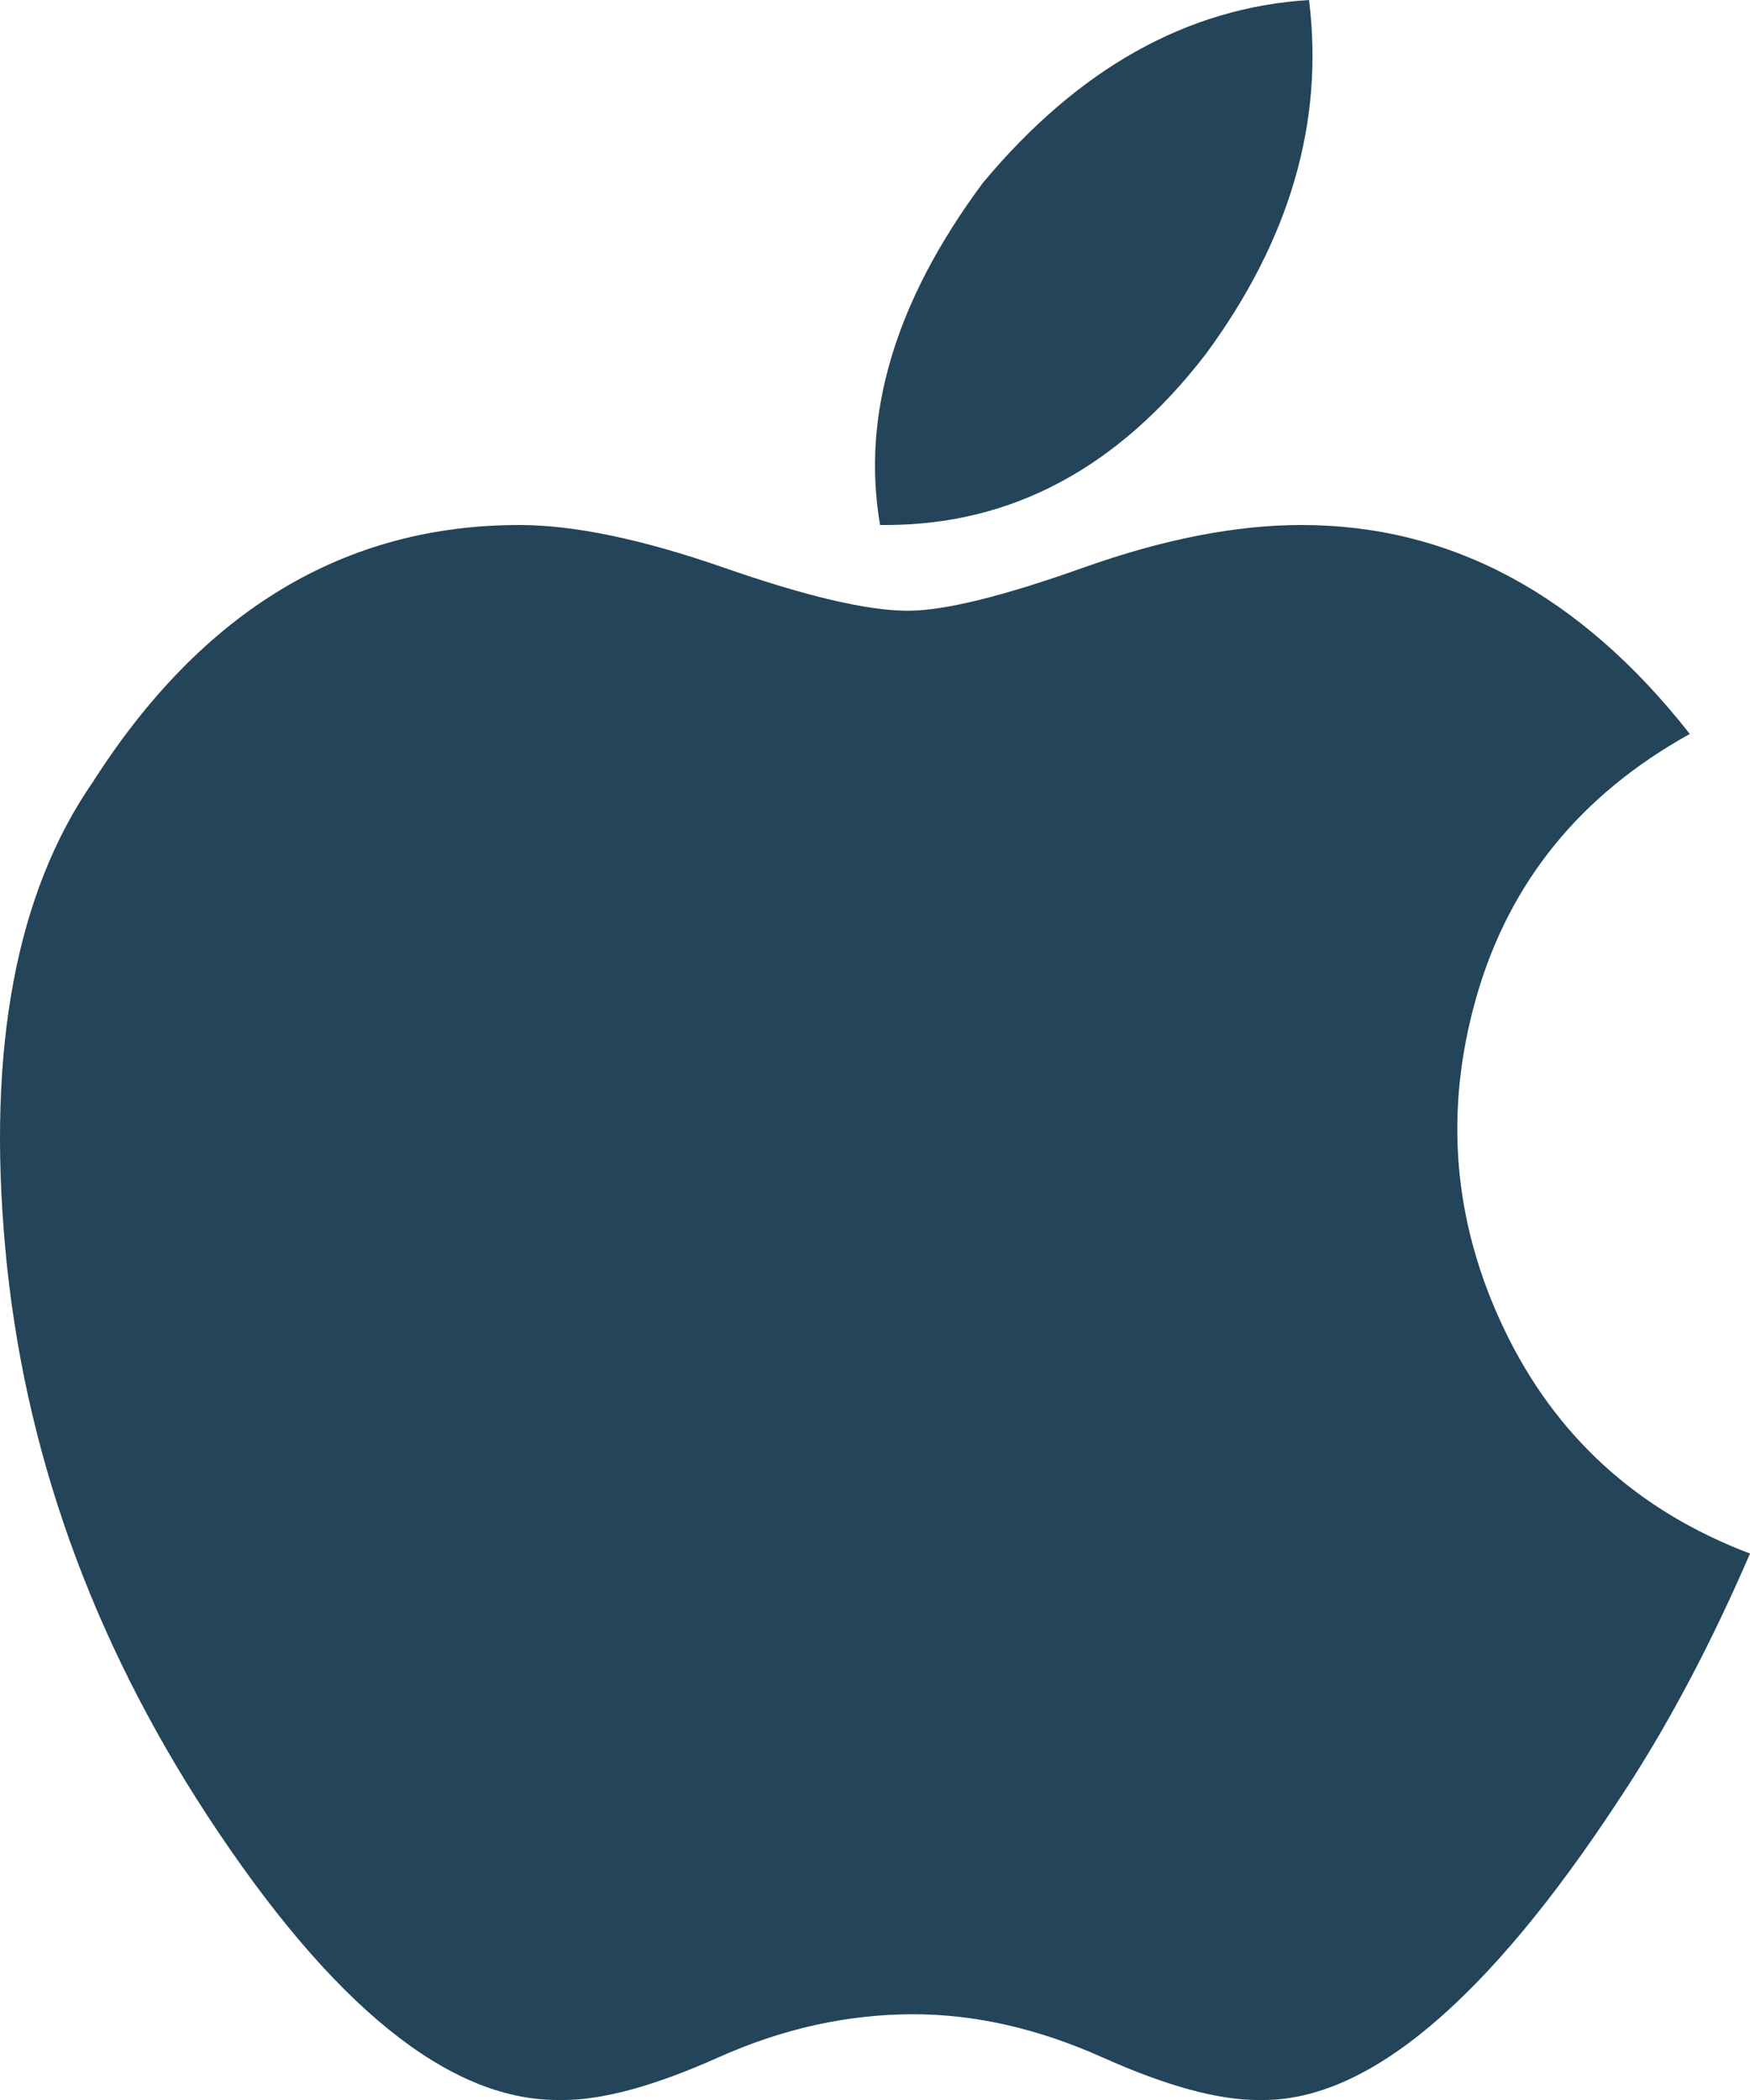 <?xml version="1.0" encoding="UTF-8"?>
<svg width="20px" height="24px" viewBox="0 0 20 24" version="1.1" xmlns="http://www.w3.org/2000/svg" xmlns:xlink="http://www.w3.org/1999/xlink">
    <!-- Generator: Sketch 61.2 (89653) - https://sketch.com -->
    <title></title>
    <desc>Created with Sketch.</desc>
    <g id="1.-Desktop" stroke="none" stroke-width="1" fill="none" fill-rule="evenodd">
        <g id="Artboard" transform="translate(-81, -134)" fill="#234459" fill-rule="nonzero">
            <path d="M91.124,140 C92.561,140 93.781,139.348 94.783,138.043 C95.742,136.739 96.134,135.391 95.96,134 C94.566,134.087 93.324,134.783 92.235,136.087 C91.233,137.435 90.841,138.739 91.058,140 L91.058,140 L91.124,140 Z M87.436,158 C87.894,158 88.488,157.837 89.217,157.51 C89.947,157.184 90.686,157.02 91.436,157.02 C92.145,157.02 92.864,157.184 93.593,157.51 C94.322,157.837 94.916,158 95.374,158 L95.374,158 L95.437,158 C96.645,158 98,156.857 99.5,154.571 C100.042,153.755 100.542,152.816 101,151.755 C99.708,151.265 98.771,150.408 98.187,149.184 C97.604,147.959 97.5,146.694 97.875,145.388 C98.25,144.082 99.062,143.082 100.312,142.388 C99.062,140.796 97.583,140 95.874,140 C95.124,140 94.291,140.163 93.374,140.49 C92.457,140.816 91.791,140.98 91.374,140.98 C90.915,140.98 90.217,140.816 89.28,140.49 C88.342,140.163 87.561,140 86.936,140 C84.936,140 83.31,140.98 82.06,142.939 C81.185,144.204 80.852,145.98 81.06,148.265 C81.268,150.551 82.039,152.714 83.373,154.755 C84.79,156.918 86.123,158 87.373,158 L87.373,158 L87.436,158 Z" id=""></path>
        </g>
    </g>
</svg>